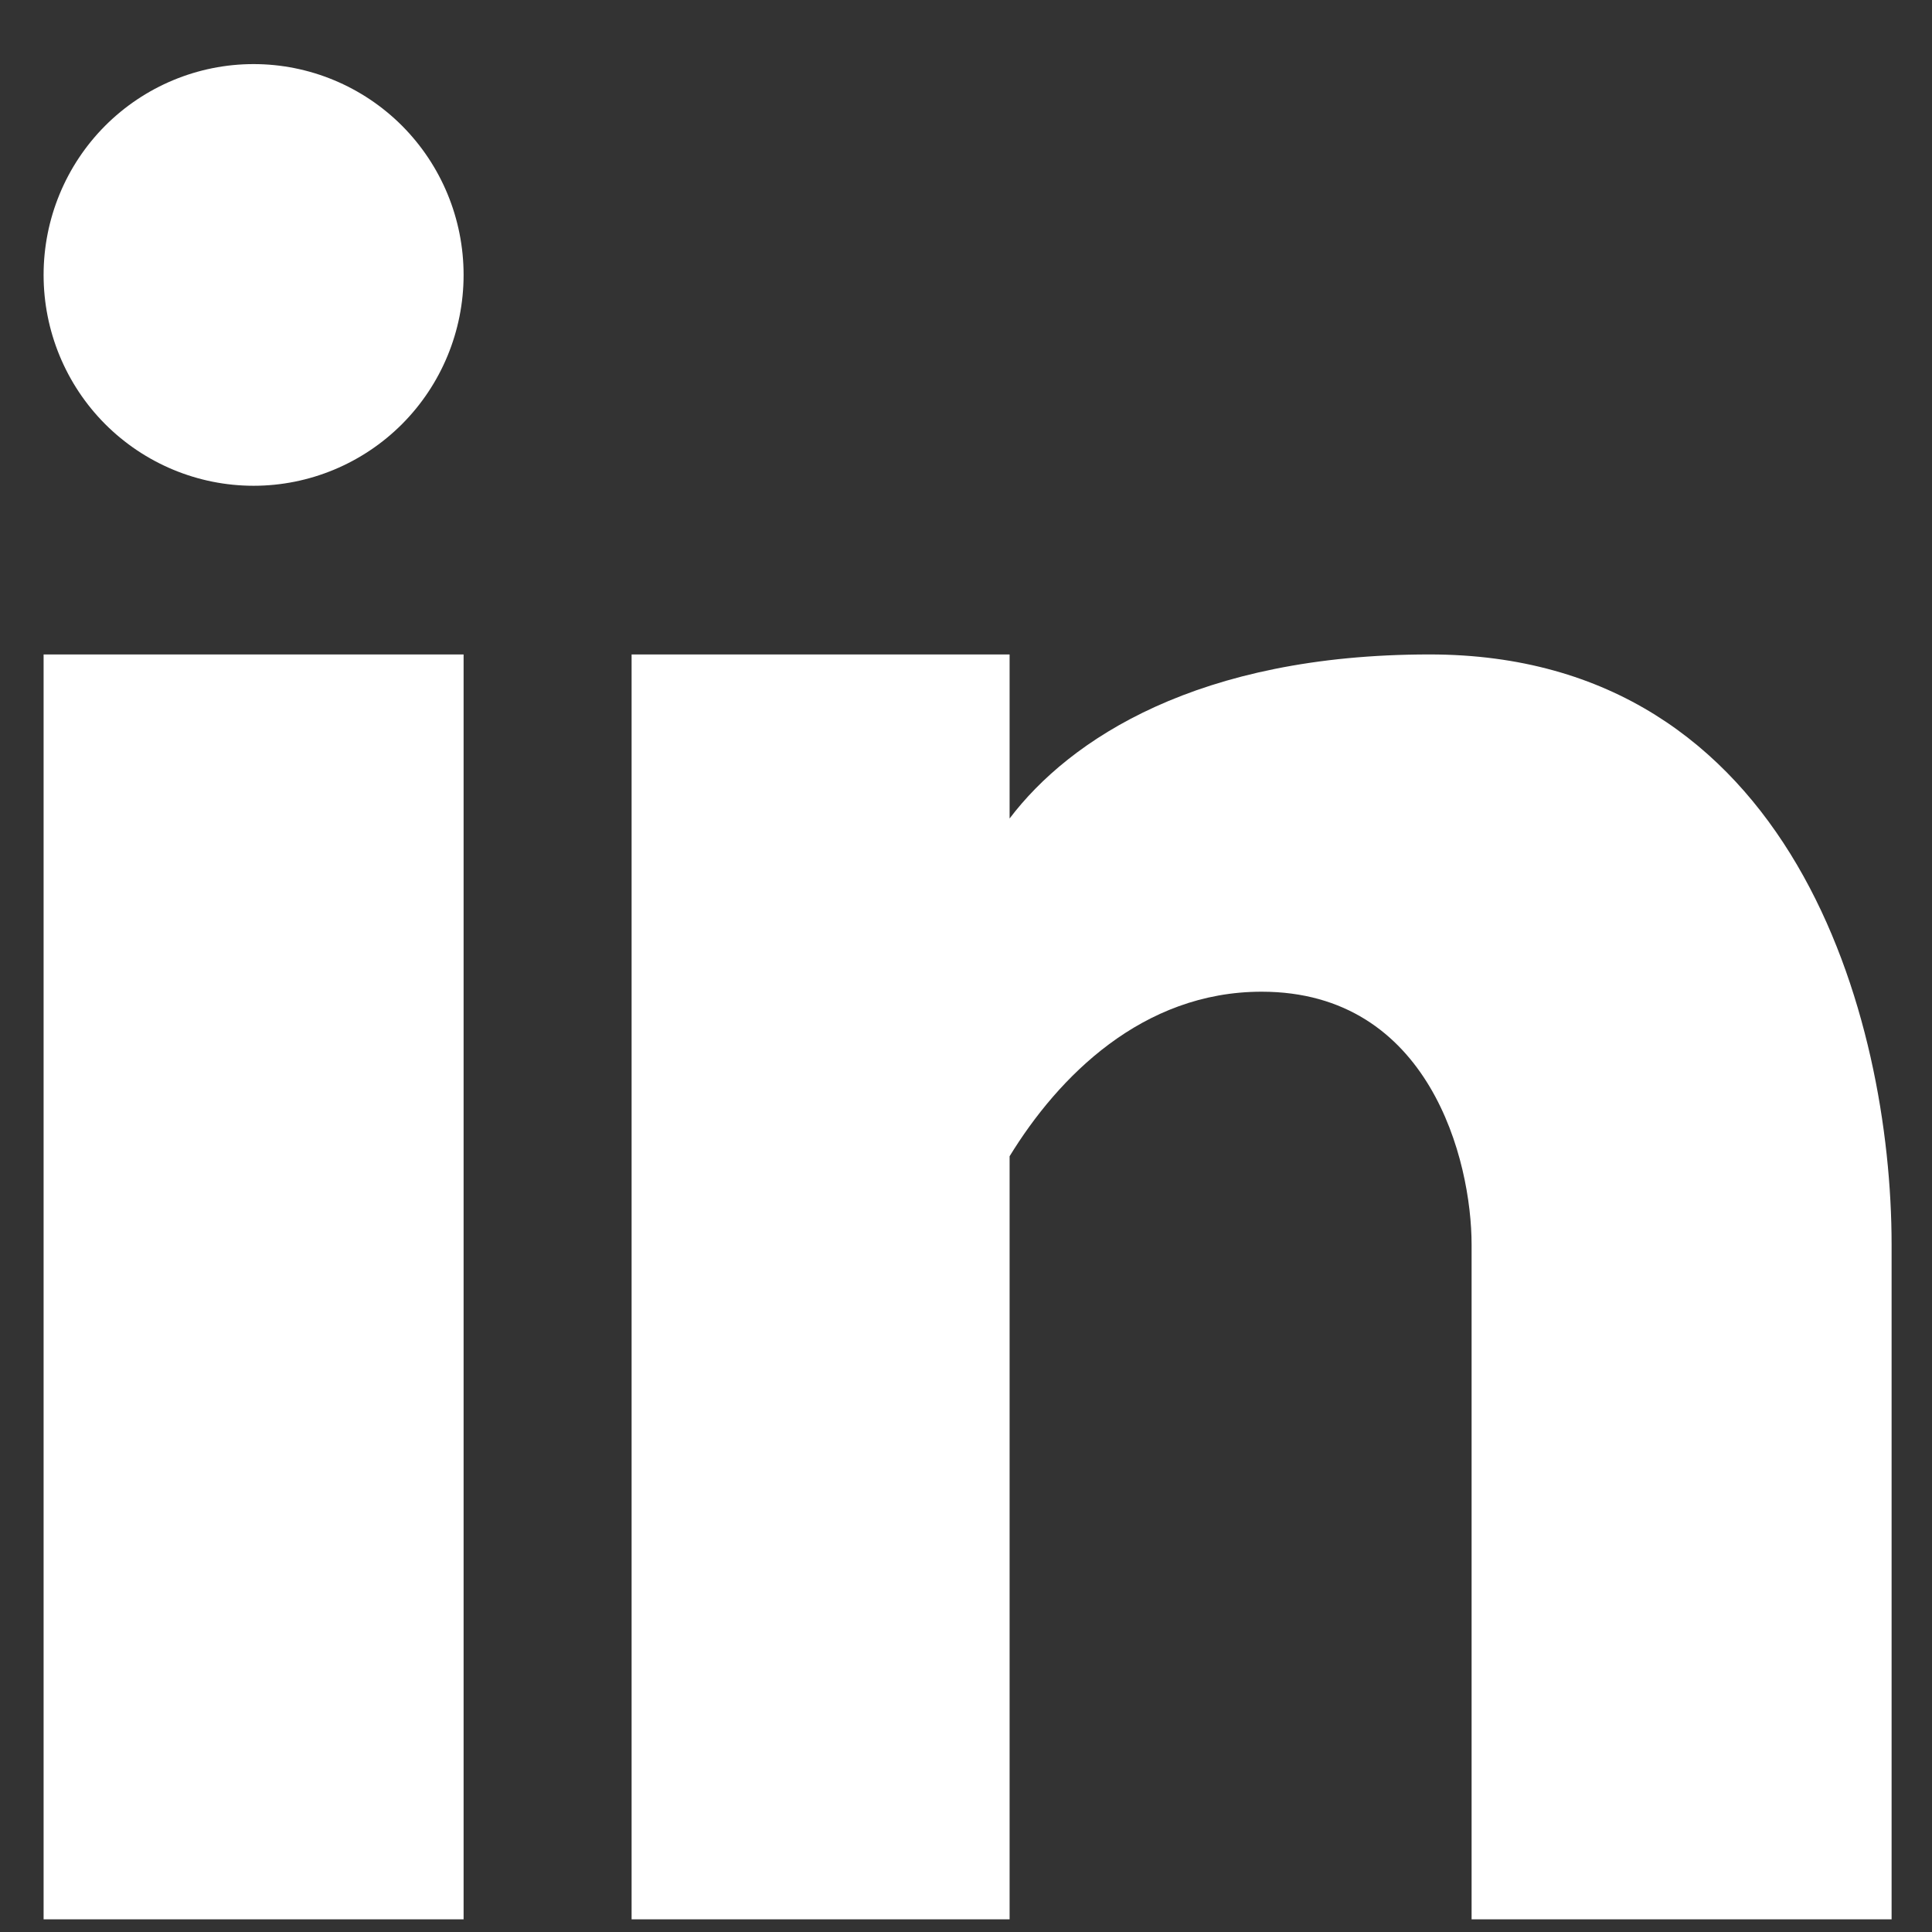<svg width="23" height="23" viewBox="0 0 23 23" fill="none" xmlns="http://www.w3.org/2000/svg">
<rect x="0" y="0" width="23" height="23" fill="#333333" stroke="none"/>
<path fill-rule="evenodd" clip-rule="evenodd" d="M3.019 5.783C3.682 5.783 4.318 5.518 4.787 5.048C5.256 4.577 5.519 3.939 5.519 3.273C5.519 2.607 5.256 1.969 4.787 1.498C4.318 1.028 3.682 0.763 3.019 0.763C2.356 0.763 1.72 1.028 1.251 1.498C0.782 1.969 0.519 2.607 0.519 3.273C0.519 3.939 0.782 4.577 1.251 5.048C1.72 5.518 2.356 5.783 3.019 5.783ZM5.519 22.849V7.791H0.519V22.849H5.519ZM7.519 7.791H12.019V9.744C12.735 8.799 14.265 7.791 17.019 7.791C21.349 7.791 22.519 12.127 22.519 14.818V22.849H17.519V14.818C17.519 13.814 17.019 11.806 15.019 11.806C13.599 11.806 12.599 12.818 12.019 13.765V22.849H7.519V7.791Z" fill="white"/>
</svg>
